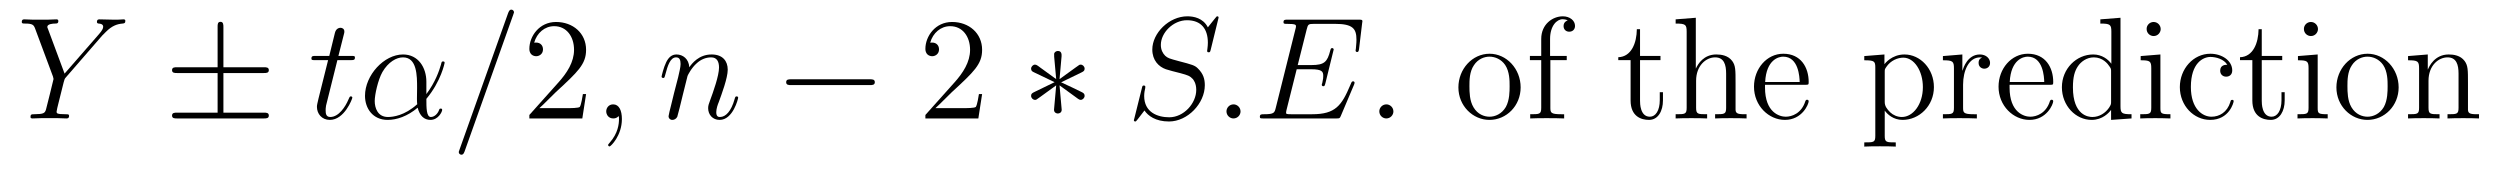<?xml version='1.0' encoding='UTF-8'?>
<!-- This file was generated by dvisvgm 2.8.1 -->
<svg version='1.1' xmlns='http://www.w3.org/2000/svg' xmlns:xlink='http://www.w3.org/1999/xlink' width='206pt' height='14pt' viewBox='0 -14 206 14'>
<g id='page1'>
<g transform='matrix(1 0 0 -1 -127 650)'>
<path d='M135.429 661.078L135.704 661.353C136.23 661.891 136.672 662.022 137.091 662.058C137.222 662.07 137.33 662.082 137.33 662.285C137.33 662.405 137.21 662.405 137.186 662.405C137.043 662.405 136.887 662.381 136.744 662.381H136.254C135.907 662.381 135.537 662.405 135.202 662.405C135.118 662.405 134.987 662.405 134.987 662.178C134.987 662.07 135.106 662.058 135.142 662.058C135.501 662.034 135.501 661.855 135.501 661.783C135.501 661.652 135.405 661.472 135.166 661.197L132.321 657.934L130.97 661.568C130.898 661.735 130.898 661.759 130.898 661.783C130.898 662.034 131.388 662.058 131.532 662.058S131.807 662.058 131.807 662.273C131.807 662.405 131.699 662.405 131.628 662.405C131.424 662.405 131.185 662.381 130.982 662.381H129.655C129.44 662.381 129.213 662.405 129.01 662.405C128.926 662.405 128.794 662.405 128.794 662.178C128.794 662.058 128.902 662.058 129.081 662.058C129.667 662.058 129.775 661.95 129.882 661.675L131.365 657.695C131.377 657.659 131.412 657.528 131.412 657.492C131.412 657.456 130.827 655.101 130.791 654.981C130.695 654.658 130.576 654.599 129.811 654.587C129.608 654.587 129.512 654.587 129.512 654.36C129.512 654.24 129.643 654.24 129.679 654.24C129.894 654.24 130.145 654.264 130.373 654.264H131.783C131.998 654.264 132.249 654.24 132.464 654.24C132.548 654.24 132.692 654.24 132.692 654.455C132.692 654.587 132.608 654.587 132.405 654.587C131.663 654.587 131.663 654.67 131.663 654.802C131.663 654.886 131.759 655.268 131.819 655.507L132.249 657.228C132.321 657.48 132.321 657.503 132.428 657.623L135.429 661.078Z'/>
<path d='M145.409 657.982H148.732C148.935 657.982 149.151 657.982 149.151 658.221S148.935 658.46 148.732 658.46H145.409V661.759C145.409 661.95 145.409 662.202 145.17 662.202S144.931 661.986 144.931 661.795V658.46H141.596C141.392 658.46 141.177 658.46 141.177 658.221S141.392 657.982 141.596 657.982H144.931V654.718H141.596C141.392 654.718 141.177 654.718 141.177 654.479S141.392 654.24 141.596 654.24H148.732C148.935 654.24 149.151 654.24 149.151 654.479S148.935 654.718 148.732 654.718H145.409V657.982Z'/>
<path d='M154.801 659.046H155.901C156.128 659.046 156.247 659.046 156.247 659.261C156.247 659.392 156.176 659.392 155.937 659.392H154.885L155.327 661.137C155.375 661.305 155.375 661.329 155.375 661.413C155.375 661.604 155.219 661.711 155.064 661.711C154.968 661.711 154.693 661.675 154.598 661.293L154.132 659.392H153.008C152.769 659.392 152.661 659.392 152.661 659.165C152.661 659.046 152.745 659.046 152.972 659.046H154.036L153.247 655.89C153.151 655.471 153.115 655.352 153.115 655.196C153.115 654.634 153.51 654.12 154.179 654.12C155.387 654.12 156.032 655.866 156.032 655.949C156.032 656.021 155.984 656.057 155.913 656.057C155.889 656.057 155.841 656.057 155.817 656.009C155.805 655.997 155.793 655.985 155.709 655.794C155.458 655.196 154.908 654.36 154.215 654.36C153.857 654.36 153.833 654.658 153.833 654.921C153.833 654.933 153.833 655.16 153.868 655.304L154.801 659.046ZM162.133 657.264C162.133 658.424 161.475 659.512 160.208 659.512C158.642 659.512 157.076 657.802 157.076 656.105C157.076 655.065 157.722 654.12 158.941 654.12C159.682 654.12 160.567 654.408 161.416 655.125C161.583 654.455 161.953 654.12 162.468 654.12C163.113 654.12 163.436 654.79 163.436 654.945C163.436 655.053 163.352 655.053 163.316 655.053C163.221 655.053 163.209 655.017 163.173 654.921C163.065 654.622 162.79 654.36 162.503 654.36C162.133 654.36 162.133 655.125 162.133 655.854C163.352 657.312 163.639 658.818 163.639 658.83C163.639 658.938 163.543 658.938 163.508 658.938C163.4 658.938 163.388 658.902 163.34 658.687C163.185 658.161 162.874 657.228 162.133 656.248V657.264ZM161.38 655.412C160.328 654.467 159.383 654.36 158.965 654.36C158.116 654.36 157.877 655.113 157.877 655.674C157.877 656.188 158.14 657.408 158.511 658.065C159.001 658.902 159.67 659.273 160.208 659.273C161.368 659.273 161.368 657.754 161.368 656.75C161.368 656.452 161.356 656.141 161.356 655.842C161.356 655.603 161.368 655.543 161.38 655.412Z'/>
<path d='M169.283 662.763C169.283 662.775 169.355 662.954 169.355 662.978C169.355 663.122 169.236 663.206 169.14 663.206C169.08 663.206 168.972 663.206 168.877 662.943L164.872 651.694C164.872 651.682 164.8 651.502 164.8 651.479C164.8 651.335 164.92 651.252 165.015 651.252C165.087 651.252 165.195 651.263 165.279 651.514L169.283 662.763Z'/>
<path d='M175.293 656.248H175.031C174.995 656.045 174.899 655.387 174.779 655.196C174.696 655.089 174.014 655.089 173.656 655.089H171.444C171.767 655.364 172.496 656.129 172.807 656.416C174.624 658.089 175.293 658.711 175.293 659.894C175.293 661.269 174.206 662.189 172.819 662.189S170.619 661.006 170.619 659.978C170.619 659.368 171.146 659.368 171.181 659.368C171.432 659.368 171.743 659.547 171.743 659.93C171.743 660.265 171.516 660.492 171.181 660.492C171.074 660.492 171.05 660.492 171.014 660.48C171.241 661.293 171.887 661.843 172.664 661.843C173.68 661.843 174.301 660.994 174.301 659.894C174.301 658.878 173.716 657.993 173.034 657.228L170.619 654.527V654.24H174.983L175.293 656.248Z'/>
<path d='M178.244 654.192C178.244 654.886 178.017 655.4 177.526 655.4C177.144 655.4 176.953 655.089 176.953 654.826C176.953 654.563 177.132 654.24 177.538 654.24C177.694 654.24 177.825 654.288 177.933 654.395C177.957 654.419 177.969 654.419 177.981 654.419C178.005 654.419 178.005 654.252 178.005 654.192C178.005 653.798 177.933 653.021 177.24 652.244C177.108 652.1 177.108 652.076 177.108 652.053C177.108 651.993 177.168 651.933 177.228 651.933C177.323 651.933 178.244 652.818 178.244 654.192Z'/>
<path d='M183.653 657.742C183.678 657.814 183.976 658.412 184.418 658.794C184.729 659.081 185.136 659.273 185.602 659.273C186.08 659.273 186.248 658.914 186.248 658.436C186.248 657.754 185.757 656.392 185.518 655.746C185.411 655.459 185.351 655.304 185.351 655.089C185.351 654.551 185.722 654.12 186.295 654.12C187.407 654.12 187.825 655.878 187.825 655.949C187.825 656.009 187.778 656.057 187.706 656.057C187.598 656.057 187.586 656.021 187.527 655.818C187.252 654.838 186.798 654.36 186.331 654.36C186.212 654.36 186.02 654.372 186.02 654.754C186.02 655.053 186.152 655.412 186.224 655.579C186.463 656.236 186.965 657.575 186.965 658.257C186.965 658.974 186.546 659.512 185.638 659.512C184.574 659.512 184.012 658.759 183.797 658.46C183.761 659.141 183.271 659.512 182.745 659.512C182.363 659.512 182.099 659.285 181.896 658.878C181.681 658.448 181.514 657.731 181.514 657.683C181.514 657.635 181.562 657.575 181.645 657.575C181.741 657.575 181.753 657.587 181.824 657.862C182.016 658.591 182.231 659.273 182.709 659.273C182.984 659.273 183.08 659.081 183.08 658.723C183.08 658.46 182.96 657.993 182.877 657.623L182.542 656.332C182.494 656.105 182.363 655.567 182.303 655.352C182.219 655.041 182.088 654.479 182.088 654.419C182.088 654.252 182.219 654.12 182.398 654.12C182.542 654.12 182.709 654.192 182.805 654.372C182.829 654.431 182.936 654.85 182.996 655.089L183.259 656.165L183.653 657.742Z'/>
<path d='M198.666 656.989C198.869 656.989 199.085 656.989 199.085 657.228C199.085 657.468 198.869 657.468 198.666 657.468H192.198C191.995 657.468 191.78 657.468 191.78 657.228C191.78 656.989 191.995 656.989 192.198 656.989H198.666Z'/>
<path d='M207.926 656.248H207.664C207.628 656.045 207.532 655.387 207.412 655.196C207.329 655.089 206.647 655.089 206.288 655.089H204.077C204.4 655.364 205.129 656.129 205.44 656.416C207.257 658.089 207.926 658.711 207.926 659.894C207.926 661.269 206.838 662.189 205.452 662.189C204.065 662.189 203.252 661.006 203.252 659.978C203.252 659.368 203.778 659.368 203.814 659.368C204.065 659.368 204.376 659.547 204.376 659.93C204.376 660.265 204.149 660.492 203.814 660.492C203.706 660.492 203.682 660.492 203.646 660.48C203.874 661.293 204.52 661.843 205.296 661.843C206.312 661.843 206.934 660.994 206.934 659.894C206.934 658.878 206.348 657.993 205.667 657.228L203.252 654.527V654.24H207.616L207.926 656.248Z'/>
<path d='M214.472 659.344C214.484 659.512 214.484 659.799 214.174 659.799C213.983 659.799 213.827 659.643 213.863 659.488V659.332L214.03 657.48L212.5 658.591C212.393 658.651 212.369 658.675 212.285 658.675C212.118 658.675 211.962 658.507 211.962 658.34C211.962 658.149 212.082 658.101 212.202 658.041L213.899 657.228L212.249 656.427C212.058 656.332 211.962 656.284 211.962 656.105C211.962 655.926 212.118 655.77 212.285 655.77C212.369 655.77 212.393 655.77 212.692 655.997L214.03 656.966L213.851 654.957C213.851 654.706 214.066 654.647 214.162 654.647C214.306 654.647 214.484 654.73 214.484 654.957L214.306 656.966L215.836 655.854C215.942 655.794 215.966 655.77 216.05 655.77C216.218 655.77 216.373 655.938 216.373 656.105C216.373 656.284 216.265 656.344 216.122 656.416C215.405 656.774 215.381 656.774 214.436 657.217L216.086 658.017C216.277 658.113 216.373 658.161 216.373 658.34S216.218 658.675 216.05 658.675C215.966 658.675 215.942 658.675 215.644 658.448L214.306 657.48L214.472 659.344Z'/>
<path d='M227.412 662.548C227.412 662.656 227.328 662.656 227.304 662.656C227.256 662.656 227.245 662.644 227.101 662.464C227.029 662.381 226.54 661.759 226.528 661.747C226.133 662.524 225.344 662.656 224.842 662.656C223.324 662.656 221.95 661.269 221.95 659.918C221.95 659.022 222.487 658.496 223.073 658.293C223.205 658.245 223.909 658.053 224.268 657.97C224.878 657.802 225.034 657.754 225.284 657.492C225.332 657.432 225.571 657.157 225.571 656.595C225.571 655.483 224.543 654.336 223.348 654.336C222.367 654.336 221.28 654.754 221.28 656.093C221.28 656.32 221.328 656.607 221.364 656.727C221.364 656.762 221.375 656.822 221.375 656.846C221.375 656.894 221.351 656.953 221.256 656.953C221.148 656.953 221.136 656.93 221.088 656.727L220.478 654.276C220.478 654.264 220.43 654.108 220.43 654.097C220.43 653.989 220.526 653.989 220.55 653.989C220.598 653.989 220.61 654.001 220.753 654.18L221.304 654.897C221.591 654.467 222.212 653.989 223.324 653.989C224.866 653.989 226.277 655.483 226.277 656.977C226.277 657.48 226.157 657.922 225.702 658.364C225.451 658.615 225.236 658.675 224.136 658.962C223.336 659.177 223.228 659.213 223.013 659.404C222.81 659.607 222.654 659.894 222.654 660.301C222.654 661.305 223.67 662.333 224.807 662.333C225.978 662.333 226.528 661.616 226.528 660.48C226.528 660.169 226.468 659.847 226.468 659.799C226.468 659.691 226.564 659.691 226.6 659.691C226.706 659.691 226.718 659.727 226.766 659.918L227.412 662.548ZM229.22 654.814C229.22 655.16 228.934 655.4 228.647 655.4C228.3 655.4 228.061 655.113 228.061 654.826C228.061 654.479 228.348 654.24 228.635 654.24C228.982 654.24 229.22 654.527 229.22 654.814ZM238.57 657.013C238.582 657.049 238.618 657.133 238.618 657.181C238.618 657.241 238.57 657.3 238.498 657.3C238.45 657.3 238.426 657.288 238.39 657.252C238.366 657.241 238.366 657.217 238.259 656.977C237.553 655.304 237.038 654.587 235.127 654.587H233.381C233.214 654.587 233.19 654.587 233.118 654.599C232.987 654.611 232.974 654.634 232.974 654.73C232.974 654.814 232.998 654.886 233.022 654.993L233.848 658.293H235.031C235.963 658.293 236.035 658.089 236.035 657.731C236.035 657.611 236.035 657.503 235.951 657.145C235.927 657.097 235.915 657.049 235.915 657.013C235.915 656.93 235.975 656.894 236.047 656.894C236.154 656.894 236.166 656.977 236.214 657.145L236.896 659.918C236.896 659.978 236.848 660.038 236.776 660.038C236.669 660.038 236.657 659.99 236.609 659.823C236.37 658.902 236.13 658.639 235.067 658.639H233.932L234.672 661.58C234.78 661.998 234.804 662.034 235.294 662.034H237.004C238.474 662.034 238.772 661.64 238.772 660.731C238.772 660.719 238.772 660.384 238.724 659.99C238.712 659.942 238.7 659.87 238.7 659.847C238.7 659.751 238.76 659.715 238.832 659.715C238.915 659.715 238.963 659.763 238.987 659.978L239.238 662.07C239.238 662.106 239.263 662.225 239.263 662.249C239.263 662.381 239.155 662.381 238.94 662.381H233.106C232.879 662.381 232.759 662.381 232.759 662.166C232.759 662.034 232.843 662.034 233.046 662.034C233.788 662.034 233.788 661.95 233.788 661.819C233.788 661.759 233.776 661.711 233.74 661.58L232.126 655.125C232.019 654.706 231.995 654.587 231.157 654.587C230.93 654.587 230.812 654.587 230.812 654.372C230.812 654.24 230.882 654.24 231.121 654.24H237.122C237.385 654.24 237.397 654.252 237.481 654.443L238.57 657.013Z'/>
<path d='M241.816 654.814C241.816 655.16 241.528 655.4 241.241 655.4C240.894 655.4 240.655 655.113 240.655 654.826C240.655 654.479 240.942 654.24 241.229 654.24C241.576 654.24 241.816 654.527 241.816 654.814Z'/>
<path d='M252.301 656.798C252.301 658.34 251.129 659.572 249.743 659.572C248.308 659.572 247.172 658.304 247.172 656.798C247.172 655.268 248.368 654.12 249.731 654.12C251.141 654.12 252.301 655.292 252.301 656.798ZM249.743 654.383C249.3 654.383 248.762 654.575 248.416 655.16C248.093 655.698 248.081 656.404 248.081 656.906C248.081 657.36 248.081 658.089 248.452 658.627C248.786 659.141 249.312 659.332 249.731 659.332C250.196 659.332 250.699 659.117 251.022 658.651C251.392 658.101 251.392 657.348 251.392 656.906C251.392 656.487 251.392 655.746 251.081 655.184C250.746 654.611 250.196 654.383 249.743 654.383ZM254.75 659.046H256.1V659.392H254.726V660.791C254.726 661.867 255.276 662.417 255.766 662.417C255.862 662.417 256.04 662.393 256.184 662.321C256.136 662.309 255.838 662.202 255.838 661.855C255.838 661.58 256.028 661.388 256.303 661.388C256.59 661.388 256.782 661.58 256.782 661.867C256.782 662.309 256.351 662.656 255.778 662.656C254.941 662.656 253.997 662.01 253.997 660.791V659.392H253.064V659.046H253.997V655.125C253.997 654.587 253.865 654.587 253.088 654.587V654.24C253.423 654.264 254.081 654.264 254.438 654.264C254.762 654.264 255.611 654.264 255.886 654.24V654.587H255.647C254.773 654.587 254.75 654.718 254.75 655.148V659.046Z'/>
<path d='M262.139 659.046H263.824V659.392H262.139V661.592H261.876C261.864 660.468 261.433 659.321 260.346 659.285V659.046H261.361V655.722C261.361 654.395 262.247 654.12 262.879 654.12C263.633 654.12 264.028 654.862 264.028 655.722V656.404H263.765V655.746C263.765 654.886 263.418 654.383 262.951 654.383C262.139 654.383 262.139 655.495 262.139 655.698V659.046ZM270.01 657.145C270.01 658.257 270.01 658.591 269.735 658.974C269.388 659.44 268.826 659.512 268.42 659.512C267.392 659.512 266.914 658.735 266.747 658.364H266.735V662.536L265.073 662.405V662.058C265.885 662.058 265.981 661.974 265.981 661.388V655.125C265.981 654.587 265.85 654.587 265.073 654.587V654.24C265.384 654.264 266.029 654.264 266.364 654.264C266.711 654.264 267.356 654.264 267.667 654.24V654.587C266.902 654.587 266.759 654.587 266.759 655.125V657.348C266.759 658.603 267.583 659.273 268.325 659.273C269.065 659.273 269.233 658.663 269.233 657.934V655.125C269.233 654.587 269.101 654.587 268.325 654.587V654.24C268.636 654.264 269.28 654.264 269.615 654.264C269.962 654.264 270.607 654.264 270.918 654.24V654.587C270.32 654.587 270.022 654.587 270.01 654.945V657.145ZM275.748 657.013C276.012 657.013 276.036 657.013 276.036 657.241C276.036 658.448 275.39 659.572 273.943 659.572C272.581 659.572 271.529 658.34 271.529 656.858C271.529 655.28 272.748 654.12 274.075 654.12C275.497 654.12 276.036 655.412 276.036 655.662C276.036 655.734 275.976 655.782 275.904 655.782C275.808 655.782 275.784 655.722 275.76 655.662C275.45 654.658 274.649 654.383 274.147 654.383C273.644 654.383 272.437 654.718 272.437 656.786V657.013H275.748ZM272.449 657.241C272.545 659.117 273.596 659.332 273.931 659.332C275.21 659.332 275.282 657.647 275.294 657.241H272.449Z'/>
<path d='M283.211 652.267C282.445 652.267 282.302 652.267 282.302 652.806V654.886C282.517 654.587 283.007 654.12 283.772 654.12C285.148 654.12 286.355 655.28 286.355 656.822C286.355 658.34 285.23 659.512 283.927 659.512C282.876 659.512 282.314 658.759 282.278 658.711V659.512L280.616 659.38V659.033C281.453 659.033 281.525 658.95 281.525 658.424V652.806C281.525 652.267 281.394 652.267 280.616 652.267V651.921C280.927 651.945 281.573 651.945 281.908 651.945C282.254 651.945 282.9 651.945 283.211 651.921V652.267ZM282.302 658.053C282.302 658.281 282.302 658.293 282.433 658.484C282.792 659.022 283.378 659.249 283.832 659.249C284.729 659.249 285.445 658.161 285.445 656.822C285.445 655.4 284.633 654.36 283.712 654.36C283.342 654.36 282.995 654.515 282.756 654.742C282.481 655.017 282.302 655.256 282.302 655.591V658.053ZM288.758 657.025C288.758 658.185 289.236 659.273 290.156 659.273C290.252 659.273 290.276 659.273 290.324 659.261C290.228 659.213 290.036 659.141 290.036 658.818C290.036 658.472 290.312 658.34 290.503 658.34C290.742 658.34 290.981 658.496 290.981 658.818C290.981 659.177 290.658 659.512 290.144 659.512C289.128 659.512 288.782 658.412 288.71 658.185H288.698V659.512L287.096 659.38V659.033C287.909 659.033 288.005 658.95 288.005 658.364V655.125C288.005 654.587 287.874 654.587 287.096 654.587V654.24C287.431 654.264 288.089 654.264 288.448 654.264C288.77 654.264 289.619 654.264 289.894 654.24V654.587H289.655C288.782 654.587 288.758 654.718 288.758 655.148V657.025ZM295.9 657.013C296.162 657.013 296.186 657.013 296.186 657.241C296.186 658.448 295.541 659.572 294.095 659.572C292.732 659.572 291.68 658.34 291.68 656.858C291.68 655.28 292.9 654.12 294.227 654.12C295.649 654.12 296.186 655.412 296.186 655.662C296.186 655.734 296.128 655.782 296.056 655.782C295.96 655.782 295.936 655.722 295.912 655.662C295.601 654.658 294.8 654.383 294.298 654.383C293.796 654.383 292.589 654.718 292.589 656.786V657.013H295.9ZM292.601 657.241C292.697 659.117 293.748 659.332 294.083 659.332C295.362 659.332 295.434 657.647 295.446 657.241H292.601ZM300.067 662.405V662.058C300.881 662.058 300.976 661.974 300.976 661.388V658.747C300.725 659.093 300.211 659.512 299.482 659.512C298.096 659.512 296.9 658.34 296.9 656.81C296.9 655.292 298.036 654.12 299.351 654.12C300.259 654.12 300.785 654.718 300.953 654.945V654.12L302.638 654.24V654.587C301.825 654.587 301.729 654.67 301.729 655.256V662.536L300.067 662.405ZM300.953 655.639C300.953 655.423 300.953 655.387 300.785 655.125C300.498 654.706 300.008 654.36 299.411 654.36C299.099 654.36 297.809 654.479 297.809 656.798C297.809 657.659 297.952 658.137 298.214 658.532C298.454 658.902 298.932 659.273 299.53 659.273C300.271 659.273 300.689 658.735 300.809 658.543C300.953 658.34 300.953 658.316 300.953 658.101V655.639ZM305.041 661.604C305.041 661.914 304.79 662.189 304.456 662.189C304.145 662.189 303.882 661.938 303.882 661.616C303.882 661.257 304.169 661.03 304.456 661.03C304.826 661.03 305.041 661.341 305.041 661.604ZM303.391 659.38V659.033C304.157 659.033 304.265 658.962 304.265 658.376V655.125C304.265 654.587 304.133 654.587 303.355 654.587V654.24C303.69 654.264 304.265 654.264 304.612 654.264C304.742 654.264 305.436 654.264 305.843 654.24V654.587C305.065 654.587 305.017 654.647 305.017 655.113V659.512L303.391 659.38ZM310.529 658.663C310.385 658.663 309.943 658.663 309.943 658.173C309.943 657.886 310.146 657.683 310.433 657.683C310.708 657.683 310.936 657.85 310.936 658.197C310.936 658.998 310.098 659.572 309.13 659.572C307.732 659.572 306.619 658.328 306.619 656.822C306.619 655.292 307.768 654.12 309.118 654.12C310.696 654.12 311.054 655.555 311.054 655.662S310.972 655.77 310.936 655.77C310.828 655.77 310.816 655.734 310.78 655.591C310.517 654.742 309.871 654.383 309.226 654.383C308.497 654.383 307.528 655.017 307.528 656.834C307.528 658.818 308.544 659.308 309.142 659.308C309.596 659.308 310.254 659.129 310.529 658.663ZM313.369 659.046H315.055V659.392H313.369V661.592H313.106C313.094 660.468 312.665 659.321 311.576 659.285V659.046H312.593V655.722C312.593 654.395 313.477 654.12 314.111 654.12C314.863 654.12 315.258 654.862 315.258 655.722V656.404H314.995V655.746C314.995 654.886 314.648 654.383 314.183 654.383C313.369 654.383 313.369 655.495 313.369 655.698V659.046ZM318.001 661.604C318.001 661.914 317.75 662.189 317.416 662.189C317.105 662.189 316.842 661.938 316.842 661.616C316.842 661.257 317.129 661.03 317.416 661.03C317.786 661.03 318.001 661.341 318.001 661.604ZM316.351 659.38V659.033C317.117 659.033 317.225 658.962 317.225 658.376V655.125C317.225 654.587 317.093 654.587 316.315 654.587V654.24C316.65 654.264 317.225 654.264 317.57 654.264C317.702 654.264 318.396 654.264 318.802 654.24V654.587C318.025 654.587 317.977 654.647 317.977 655.113V659.512L316.351 659.38ZM324.648 656.798C324.648 658.34 323.477 659.572 322.09 659.572C320.656 659.572 319.52 658.304 319.52 656.798C319.52 655.268 320.716 654.12 322.078 654.12C323.489 654.12 324.648 655.292 324.648 656.798ZM322.09 654.383C321.648 654.383 321.109 654.575 320.762 655.16C320.44 655.698 320.429 656.404 320.429 656.906C320.429 657.36 320.429 658.089 320.798 658.627C321.133 659.141 321.66 659.332 322.078 659.332C322.544 659.332 323.046 659.117 323.369 658.651C323.74 658.101 323.74 657.348 323.74 656.906C323.74 656.487 323.74 655.746 323.429 655.184C323.094 654.611 322.544 654.383 322.09 654.383ZM330.361 657.145C330.361 658.257 330.361 658.591 330.085 658.974C329.738 659.44 329.177 659.512 328.771 659.512C327.611 659.512 327.157 658.52 327.061 658.281H327.049V659.512L325.423 659.38V659.033C326.237 659.033 326.332 658.95 326.332 658.364V655.125C326.332 654.587 326.201 654.587 325.423 654.587V654.24C325.734 654.264 326.38 654.264 326.714 654.264C327.061 654.264 327.707 654.264 328.018 654.24V654.587C327.252 654.587 327.109 654.587 327.109 655.125V657.348C327.109 658.603 327.934 659.273 328.675 659.273S329.584 658.663 329.584 657.934V655.125C329.584 654.587 329.452 654.587 328.675 654.587V654.24C328.986 654.264 329.632 654.264 329.966 654.264C330.313 654.264 330.959 654.264 331.27 654.24V654.587C330.671 654.587 330.372 654.587 330.361 654.945V657.145Z'/>
</g>
</g>
</svg>